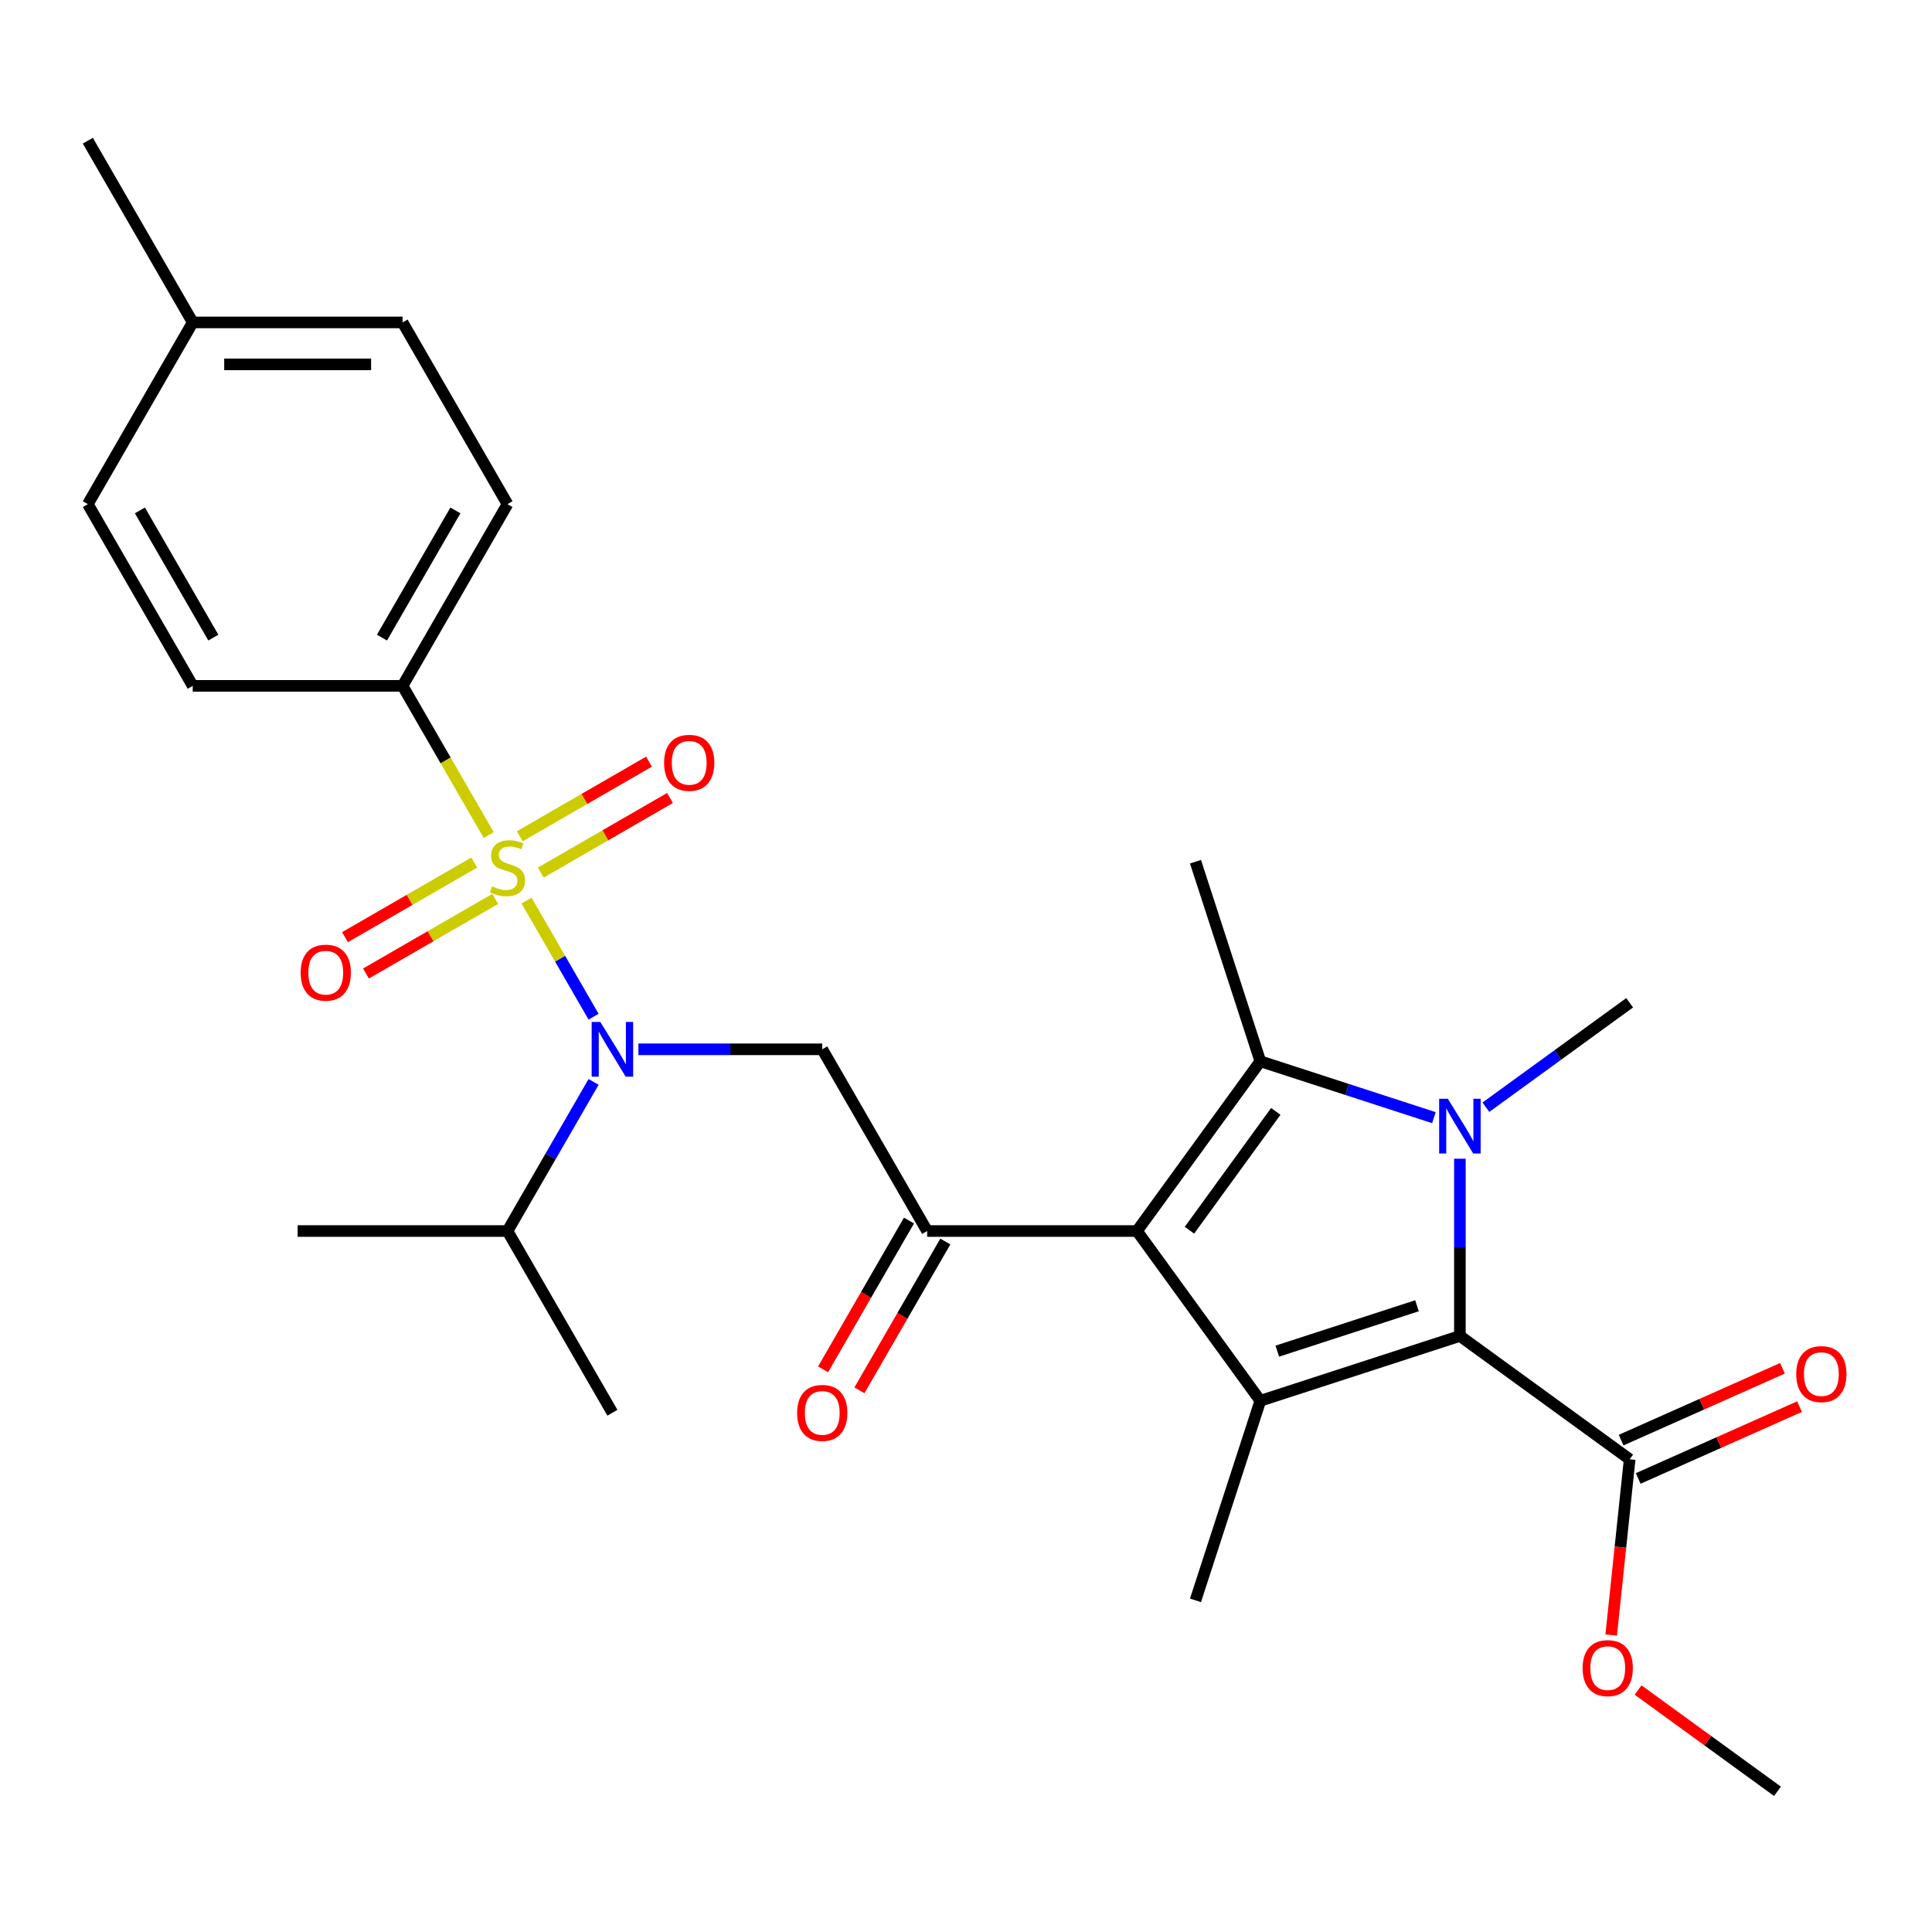<?xml version='1.0' encoding='iso-8859-1'?>
<svg version='1.1' baseProfile='full'
              xmlns='http://www.w3.org/2000/svg'
                      xmlns:rdkit='http://www.rdkit.org/xml'
                      xmlns:xlink='http://www.w3.org/1999/xlink'
                  xml:space='preserve'
width='1000px' height='1000px' viewBox='0 0 1000 1000'>
<!-- END OF HEADER -->
<rect style='opacity:1.0;fill:#FFFFFF;stroke:none' width='1000' height='1000' x='0' y='0'> </rect>
<path class='bond-0' d='M 307.238,559.994 L 284.957,598.586' style='fill:none;fill-rule:evenodd;stroke:#0000FF;stroke-width:6px;stroke-linecap:butt;stroke-linejoin:miter;stroke-opacity:1' />
<path class='bond-0' d='M 284.957,598.586 L 262.675,637.178' style='fill:none;fill-rule:evenodd;stroke:#000000;stroke-width:6px;stroke-linecap:butt;stroke-linejoin:miter;stroke-opacity:1' />
<path class='bond-1' d='M 330.436,543.119 L 378.013,543.119' style='fill:none;fill-rule:evenodd;stroke:#0000FF;stroke-width:6px;stroke-linecap:butt;stroke-linejoin:miter;stroke-opacity:1' />
<path class='bond-1' d='M 378.013,543.119 L 425.591,543.119' style='fill:none;fill-rule:evenodd;stroke:#000000;stroke-width:6px;stroke-linecap:butt;stroke-linejoin:miter;stroke-opacity:1' />
<path class='bond-2' d='M 307.238,526.244 L 289.895,496.206' style='fill:none;fill-rule:evenodd;stroke:#0000FF;stroke-width:6px;stroke-linecap:butt;stroke-linejoin:miter;stroke-opacity:1' />
<path class='bond-2' d='M 289.895,496.206 L 272.553,466.168' style='fill:none;fill-rule:evenodd;stroke:#CCCC00;stroke-width:6px;stroke-linecap:butt;stroke-linejoin:miter;stroke-opacity:1' />
<path class='bond-3' d='M 208.37,355 L 262.675,260.941' style='fill:none;fill-rule:evenodd;stroke:#000000;stroke-width:6px;stroke-linecap:butt;stroke-linejoin:miter;stroke-opacity:1' />
<path class='bond-3' d='M 197.704,330.03 L 235.718,264.189' style='fill:none;fill-rule:evenodd;stroke:#000000;stroke-width:6px;stroke-linecap:butt;stroke-linejoin:miter;stroke-opacity:1' />
<path class='bond-4' d='M 208.37,355 L 99.76,355' style='fill:none;fill-rule:evenodd;stroke:#000000;stroke-width:6px;stroke-linecap:butt;stroke-linejoin:miter;stroke-opacity:1' />
<path class='bond-5' d='M 208.37,355 L 230.663,393.612' style='fill:none;fill-rule:evenodd;stroke:#000000;stroke-width:6px;stroke-linecap:butt;stroke-linejoin:miter;stroke-opacity:1' />
<path class='bond-5' d='M 230.663,393.612 L 252.956,432.224' style='fill:none;fill-rule:evenodd;stroke:#CCCC00;stroke-width:6px;stroke-linecap:butt;stroke-linejoin:miter;stroke-opacity:1' />
<path class='bond-6' d='M 479.896,637.178 L 588.507,637.178' style='fill:none;fill-rule:evenodd;stroke:#000000;stroke-width:6px;stroke-linecap:butt;stroke-linejoin:miter;stroke-opacity:1' />
<path class='bond-7' d='M 470.49,631.748 L 448.255,670.26' style='fill:none;fill-rule:evenodd;stroke:#000000;stroke-width:6px;stroke-linecap:butt;stroke-linejoin:miter;stroke-opacity:1' />
<path class='bond-7' d='M 448.255,670.26 L 426.02,708.772' style='fill:none;fill-rule:evenodd;stroke:#FF0000;stroke-width:6px;stroke-linecap:butt;stroke-linejoin:miter;stroke-opacity:1' />
<path class='bond-7' d='M 489.302,642.609 L 467.067,681.121' style='fill:none;fill-rule:evenodd;stroke:#000000;stroke-width:6px;stroke-linecap:butt;stroke-linejoin:miter;stroke-opacity:1' />
<path class='bond-7' d='M 467.067,681.121 L 444.832,719.633' style='fill:none;fill-rule:evenodd;stroke:#FF0000;stroke-width:6px;stroke-linecap:butt;stroke-linejoin:miter;stroke-opacity:1' />
<path class='bond-8' d='M 479.896,637.178 L 425.591,543.119' style='fill:none;fill-rule:evenodd;stroke:#000000;stroke-width:6px;stroke-linecap:butt;stroke-linejoin:miter;stroke-opacity:1' />
<path class='bond-9' d='M 245.45,446.464 L 212.005,465.773' style='fill:none;fill-rule:evenodd;stroke:#CCCC00;stroke-width:6px;stroke-linecap:butt;stroke-linejoin:miter;stroke-opacity:1' />
<path class='bond-9' d='M 212.005,465.773 L 178.56,485.082' style='fill:none;fill-rule:evenodd;stroke:#FF0000;stroke-width:6px;stroke-linecap:butt;stroke-linejoin:miter;stroke-opacity:1' />
<path class='bond-9' d='M 256.311,465.275 L 222.866,484.585' style='fill:none;fill-rule:evenodd;stroke:#CCCC00;stroke-width:6px;stroke-linecap:butt;stroke-linejoin:miter;stroke-opacity:1' />
<path class='bond-9' d='M 222.866,484.585 L 189.421,503.894' style='fill:none;fill-rule:evenodd;stroke:#FF0000;stroke-width:6px;stroke-linecap:butt;stroke-linejoin:miter;stroke-opacity:1' />
<path class='bond-10' d='M 279.901,451.655 L 313.346,432.346' style='fill:none;fill-rule:evenodd;stroke:#CCCC00;stroke-width:6px;stroke-linecap:butt;stroke-linejoin:miter;stroke-opacity:1' />
<path class='bond-10' d='M 313.346,432.346 L 346.791,413.037' style='fill:none;fill-rule:evenodd;stroke:#FF0000;stroke-width:6px;stroke-linecap:butt;stroke-linejoin:miter;stroke-opacity:1' />
<path class='bond-10' d='M 269.04,432.844 L 302.485,413.534' style='fill:none;fill-rule:evenodd;stroke:#CCCC00;stroke-width:6px;stroke-linecap:butt;stroke-linejoin:miter;stroke-opacity:1' />
<path class='bond-10' d='M 302.485,413.534 L 335.93,394.225' style='fill:none;fill-rule:evenodd;stroke:#FF0000;stroke-width:6px;stroke-linecap:butt;stroke-linejoin:miter;stroke-opacity:1' />
<path class='bond-11' d='M 262.675,260.941 L 208.37,166.881' style='fill:none;fill-rule:evenodd;stroke:#000000;stroke-width:6px;stroke-linecap:butt;stroke-linejoin:miter;stroke-opacity:1' />
<path class='bond-12' d='M 99.76,355 L 45.455,260.941' style='fill:none;fill-rule:evenodd;stroke:#000000;stroke-width:6px;stroke-linecap:butt;stroke-linejoin:miter;stroke-opacity:1' />
<path class='bond-12' d='M 110.426,330.03 L 72.412,264.189' style='fill:none;fill-rule:evenodd;stroke:#000000;stroke-width:6px;stroke-linecap:butt;stroke-linejoin:miter;stroke-opacity:1' />
<path class='bond-13' d='M 208.37,166.881 L 99.76,166.881' style='fill:none;fill-rule:evenodd;stroke:#000000;stroke-width:6px;stroke-linecap:butt;stroke-linejoin:miter;stroke-opacity:1' />
<path class='bond-13' d='M 192.079,188.603 L 116.051,188.603' style='fill:none;fill-rule:evenodd;stroke:#000000;stroke-width:6px;stroke-linecap:butt;stroke-linejoin:miter;stroke-opacity:1' />
<path class='bond-14' d='M 262.675,637.178 L 316.981,731.238' style='fill:none;fill-rule:evenodd;stroke:#000000;stroke-width:6px;stroke-linecap:butt;stroke-linejoin:miter;stroke-opacity:1' />
<path class='bond-15' d='M 262.675,637.178 L 154.065,637.178' style='fill:none;fill-rule:evenodd;stroke:#000000;stroke-width:6px;stroke-linecap:butt;stroke-linejoin:miter;stroke-opacity:1' />
<path class='bond-16' d='M 742.186,578.501 L 697.266,563.906' style='fill:none;fill-rule:evenodd;stroke:#0000FF;stroke-width:6px;stroke-linecap:butt;stroke-linejoin:miter;stroke-opacity:1' />
<path class='bond-16' d='M 697.266,563.906 L 652.346,549.311' style='fill:none;fill-rule:evenodd;stroke:#000000;stroke-width:6px;stroke-linecap:butt;stroke-linejoin:miter;stroke-opacity:1' />
<path class='bond-17' d='M 755.641,599.748 L 755.641,645.616' style='fill:none;fill-rule:evenodd;stroke:#0000FF;stroke-width:6px;stroke-linecap:butt;stroke-linejoin:miter;stroke-opacity:1' />
<path class='bond-17' d='M 755.641,645.616 L 755.641,691.483' style='fill:none;fill-rule:evenodd;stroke:#000000;stroke-width:6px;stroke-linecap:butt;stroke-linejoin:miter;stroke-opacity:1' />
<path class='bond-18' d='M 769.096,573.097 L 806.302,546.065' style='fill:none;fill-rule:evenodd;stroke:#0000FF;stroke-width:6px;stroke-linecap:butt;stroke-linejoin:miter;stroke-opacity:1' />
<path class='bond-18' d='M 806.302,546.065 L 843.509,519.033' style='fill:none;fill-rule:evenodd;stroke:#000000;stroke-width:6px;stroke-linecap:butt;stroke-linejoin:miter;stroke-opacity:1' />
<path class='bond-19' d='M 652.346,549.311 L 618.784,446.016' style='fill:none;fill-rule:evenodd;stroke:#000000;stroke-width:6px;stroke-linecap:butt;stroke-linejoin:miter;stroke-opacity:1' />
<path class='bond-20' d='M 652.346,549.311 L 588.507,637.178' style='fill:none;fill-rule:evenodd;stroke:#000000;stroke-width:6px;stroke-linecap:butt;stroke-linejoin:miter;stroke-opacity:1' />
<path class='bond-20' d='M 660.344,575.259 L 615.656,636.766' style='fill:none;fill-rule:evenodd;stroke:#000000;stroke-width:6px;stroke-linecap:butt;stroke-linejoin:miter;stroke-opacity:1' />
<path class='bond-21' d='M 588.507,637.178 L 652.346,725.046' style='fill:none;fill-rule:evenodd;stroke:#000000;stroke-width:6px;stroke-linecap:butt;stroke-linejoin:miter;stroke-opacity:1' />
<path class='bond-22' d='M 652.346,725.046 L 618.784,828.341' style='fill:none;fill-rule:evenodd;stroke:#000000;stroke-width:6px;stroke-linecap:butt;stroke-linejoin:miter;stroke-opacity:1' />
<path class='bond-23' d='M 652.346,725.046 L 755.641,691.483' style='fill:none;fill-rule:evenodd;stroke:#000000;stroke-width:6px;stroke-linecap:butt;stroke-linejoin:miter;stroke-opacity:1' />
<path class='bond-23' d='M 661.128,699.353 L 733.434,675.859' style='fill:none;fill-rule:evenodd;stroke:#000000;stroke-width:6px;stroke-linecap:butt;stroke-linejoin:miter;stroke-opacity:1' />
<path class='bond-24' d='M 755.641,691.483 L 843.509,755.323' style='fill:none;fill-rule:evenodd;stroke:#000000;stroke-width:6px;stroke-linecap:butt;stroke-linejoin:miter;stroke-opacity:1' />
<path class='bond-25' d='M 920.023,927.178 L 883.947,900.967' style='fill:none;fill-rule:evenodd;stroke:#000000;stroke-width:6px;stroke-linecap:butt;stroke-linejoin:miter;stroke-opacity:1' />
<path class='bond-25' d='M 883.947,900.967 L 847.871,874.756' style='fill:none;fill-rule:evenodd;stroke:#FF0000;stroke-width:6px;stroke-linecap:butt;stroke-linejoin:miter;stroke-opacity:1' />
<path class='bond-26' d='M 843.509,755.323 L 838.727,800.813' style='fill:none;fill-rule:evenodd;stroke:#000000;stroke-width:6px;stroke-linecap:butt;stroke-linejoin:miter;stroke-opacity:1' />
<path class='bond-26' d='M 838.727,800.813 L 833.946,846.303' style='fill:none;fill-rule:evenodd;stroke:#FF0000;stroke-width:6px;stroke-linecap:butt;stroke-linejoin:miter;stroke-opacity:1' />
<path class='bond-27' d='M 847.926,765.245 L 889.679,746.656' style='fill:none;fill-rule:evenodd;stroke:#000000;stroke-width:6px;stroke-linecap:butt;stroke-linejoin:miter;stroke-opacity:1' />
<path class='bond-27' d='M 889.679,746.656 L 931.432,728.066' style='fill:none;fill-rule:evenodd;stroke:#FF0000;stroke-width:6px;stroke-linecap:butt;stroke-linejoin:miter;stroke-opacity:1' />
<path class='bond-27' d='M 839.091,745.401 L 880.844,726.812' style='fill:none;fill-rule:evenodd;stroke:#000000;stroke-width:6px;stroke-linecap:butt;stroke-linejoin:miter;stroke-opacity:1' />
<path class='bond-27' d='M 880.844,726.812 L 922.596,708.222' style='fill:none;fill-rule:evenodd;stroke:#FF0000;stroke-width:6px;stroke-linecap:butt;stroke-linejoin:miter;stroke-opacity:1' />
<path class='bond-28' d='M 45.455,260.941 L 99.76,166.881' style='fill:none;fill-rule:evenodd;stroke:#000000;stroke-width:6px;stroke-linecap:butt;stroke-linejoin:miter;stroke-opacity:1' />
<path class='bond-29' d='M 99.76,166.881 L 45.455,72.822' style='fill:none;fill-rule:evenodd;stroke:#000000;stroke-width:6px;stroke-linecap:butt;stroke-linejoin:miter;stroke-opacity:1' />
<path  class='atom-0' d='M 310.721 528.959
L 320.001 543.959
Q 320.921 545.439, 322.401 548.119
Q 323.881 550.799, 323.961 550.959
L 323.961 528.959
L 327.721 528.959
L 327.721 557.279
L 323.841 557.279
L 313.881 540.879
Q 312.721 538.959, 311.481 536.759
Q 310.281 534.559, 309.921 533.879
L 309.921 557.279
L 306.241 557.279
L 306.241 528.959
L 310.721 528.959
' fill='#0000FF'/>
<path  class='atom-3' d='M 412.591 731.318
Q 412.591 724.518, 415.951 720.718
Q 419.311 716.918, 425.591 716.918
Q 431.871 716.918, 435.231 720.718
Q 438.591 724.518, 438.591 731.318
Q 438.591 738.198, 435.191 742.118
Q 431.791 745.998, 425.591 745.998
Q 419.351 745.998, 415.951 742.118
Q 412.591 738.238, 412.591 731.318
M 425.591 742.798
Q 429.911 742.798, 432.231 739.918
Q 434.591 736.998, 434.591 731.318
Q 434.591 725.758, 432.231 722.958
Q 429.911 720.118, 425.591 720.118
Q 421.271 720.118, 418.911 722.918
Q 416.591 725.718, 416.591 731.318
Q 416.591 737.038, 418.911 739.918
Q 421.271 742.798, 425.591 742.798
' fill='#FF0000'/>
<path  class='atom-5' d='M 254.675 458.779
Q 254.995 458.899, 256.315 459.459
Q 257.635 460.019, 259.075 460.379
Q 260.555 460.699, 261.995 460.699
Q 264.675 460.699, 266.235 459.419
Q 267.795 458.099, 267.795 455.819
Q 267.795 454.259, 266.995 453.299
Q 266.235 452.339, 265.035 451.819
Q 263.835 451.299, 261.835 450.699
Q 259.315 449.939, 257.795 449.219
Q 256.315 448.499, 255.235 446.979
Q 254.195 445.459, 254.195 442.899
Q 254.195 439.339, 256.595 437.139
Q 259.035 434.939, 263.835 434.939
Q 267.115 434.939, 270.835 436.499
L 269.915 439.579
Q 266.515 438.179, 263.955 438.179
Q 261.195 438.179, 259.675 439.339
Q 258.155 440.459, 258.195 442.419
Q 258.195 443.939, 258.955 444.859
Q 259.755 445.779, 260.875 446.299
Q 262.035 446.819, 263.955 447.419
Q 266.515 448.219, 268.035 449.019
Q 269.555 449.819, 270.635 451.459
Q 271.755 453.059, 271.755 455.819
Q 271.755 459.739, 269.115 461.859
Q 266.515 463.939, 262.155 463.939
Q 259.635 463.939, 257.715 463.379
Q 255.835 462.859, 253.595 461.939
L 254.675 458.779
' fill='#CCCC00'/>
<path  class='atom-6' d='M 155.616 503.445
Q 155.616 496.645, 158.976 492.845
Q 162.336 489.045, 168.616 489.045
Q 174.896 489.045, 178.256 492.845
Q 181.616 496.645, 181.616 503.445
Q 181.616 510.325, 178.216 514.245
Q 174.816 518.125, 168.616 518.125
Q 162.376 518.125, 158.976 514.245
Q 155.616 510.365, 155.616 503.445
M 168.616 514.925
Q 172.936 514.925, 175.256 512.045
Q 177.616 509.125, 177.616 503.445
Q 177.616 497.885, 175.256 495.085
Q 172.936 492.245, 168.616 492.245
Q 164.296 492.245, 161.936 495.045
Q 159.616 497.845, 159.616 503.445
Q 159.616 509.165, 161.936 512.045
Q 164.296 514.925, 168.616 514.925
' fill='#FF0000'/>
<path  class='atom-7' d='M 343.735 394.834
Q 343.735 388.034, 347.095 384.234
Q 350.455 380.434, 356.735 380.434
Q 363.015 380.434, 366.375 384.234
Q 369.735 388.034, 369.735 394.834
Q 369.735 401.714, 366.335 405.634
Q 362.935 409.514, 356.735 409.514
Q 350.495 409.514, 347.095 405.634
Q 343.735 401.754, 343.735 394.834
M 356.735 406.314
Q 361.055 406.314, 363.375 403.434
Q 365.735 400.514, 365.735 394.834
Q 365.735 389.274, 363.375 386.474
Q 361.055 383.634, 356.735 383.634
Q 352.415 383.634, 350.055 386.434
Q 347.735 389.234, 347.735 394.834
Q 347.735 400.554, 350.055 403.434
Q 352.415 406.314, 356.735 406.314
' fill='#FF0000'/>
<path  class='atom-13' d='M 749.381 568.713
L 758.661 583.713
Q 759.581 585.193, 761.061 587.873
Q 762.541 590.553, 762.621 590.713
L 762.621 568.713
L 766.381 568.713
L 766.381 597.033
L 762.501 597.033
L 752.541 580.633
Q 751.381 578.713, 750.141 576.513
Q 748.941 574.313, 748.581 573.633
L 748.581 597.033
L 744.901 597.033
L 744.901 568.713
L 749.381 568.713
' fill='#0000FF'/>
<path  class='atom-21' d='M 819.156 863.419
Q 819.156 856.619, 822.516 852.819
Q 825.876 849.019, 832.156 849.019
Q 838.436 849.019, 841.796 852.819
Q 845.156 856.619, 845.156 863.419
Q 845.156 870.299, 841.756 874.219
Q 838.356 878.099, 832.156 878.099
Q 825.916 878.099, 822.516 874.219
Q 819.156 870.339, 819.156 863.419
M 832.156 874.899
Q 836.476 874.899, 838.796 872.019
Q 841.156 869.099, 841.156 863.419
Q 841.156 857.859, 838.796 855.059
Q 836.476 852.219, 832.156 852.219
Q 827.836 852.219, 825.476 855.019
Q 823.156 857.819, 823.156 863.419
Q 823.156 869.139, 825.476 872.019
Q 827.836 874.899, 832.156 874.899
' fill='#FF0000'/>
<path  class='atom-22' d='M 929.729 711.227
Q 929.729 704.427, 933.089 700.627
Q 936.449 696.827, 942.729 696.827
Q 949.009 696.827, 952.369 700.627
Q 955.729 704.427, 955.729 711.227
Q 955.729 718.107, 952.329 722.027
Q 948.929 725.907, 942.729 725.907
Q 936.489 725.907, 933.089 722.027
Q 929.729 718.147, 929.729 711.227
M 942.729 722.707
Q 947.049 722.707, 949.369 719.827
Q 951.729 716.907, 951.729 711.227
Q 951.729 705.667, 949.369 702.867
Q 947.049 700.027, 942.729 700.027
Q 938.409 700.027, 936.049 702.827
Q 933.729 705.627, 933.729 711.227
Q 933.729 716.947, 936.049 719.827
Q 938.409 722.707, 942.729 722.707
' fill='#FF0000'/>
</svg>

